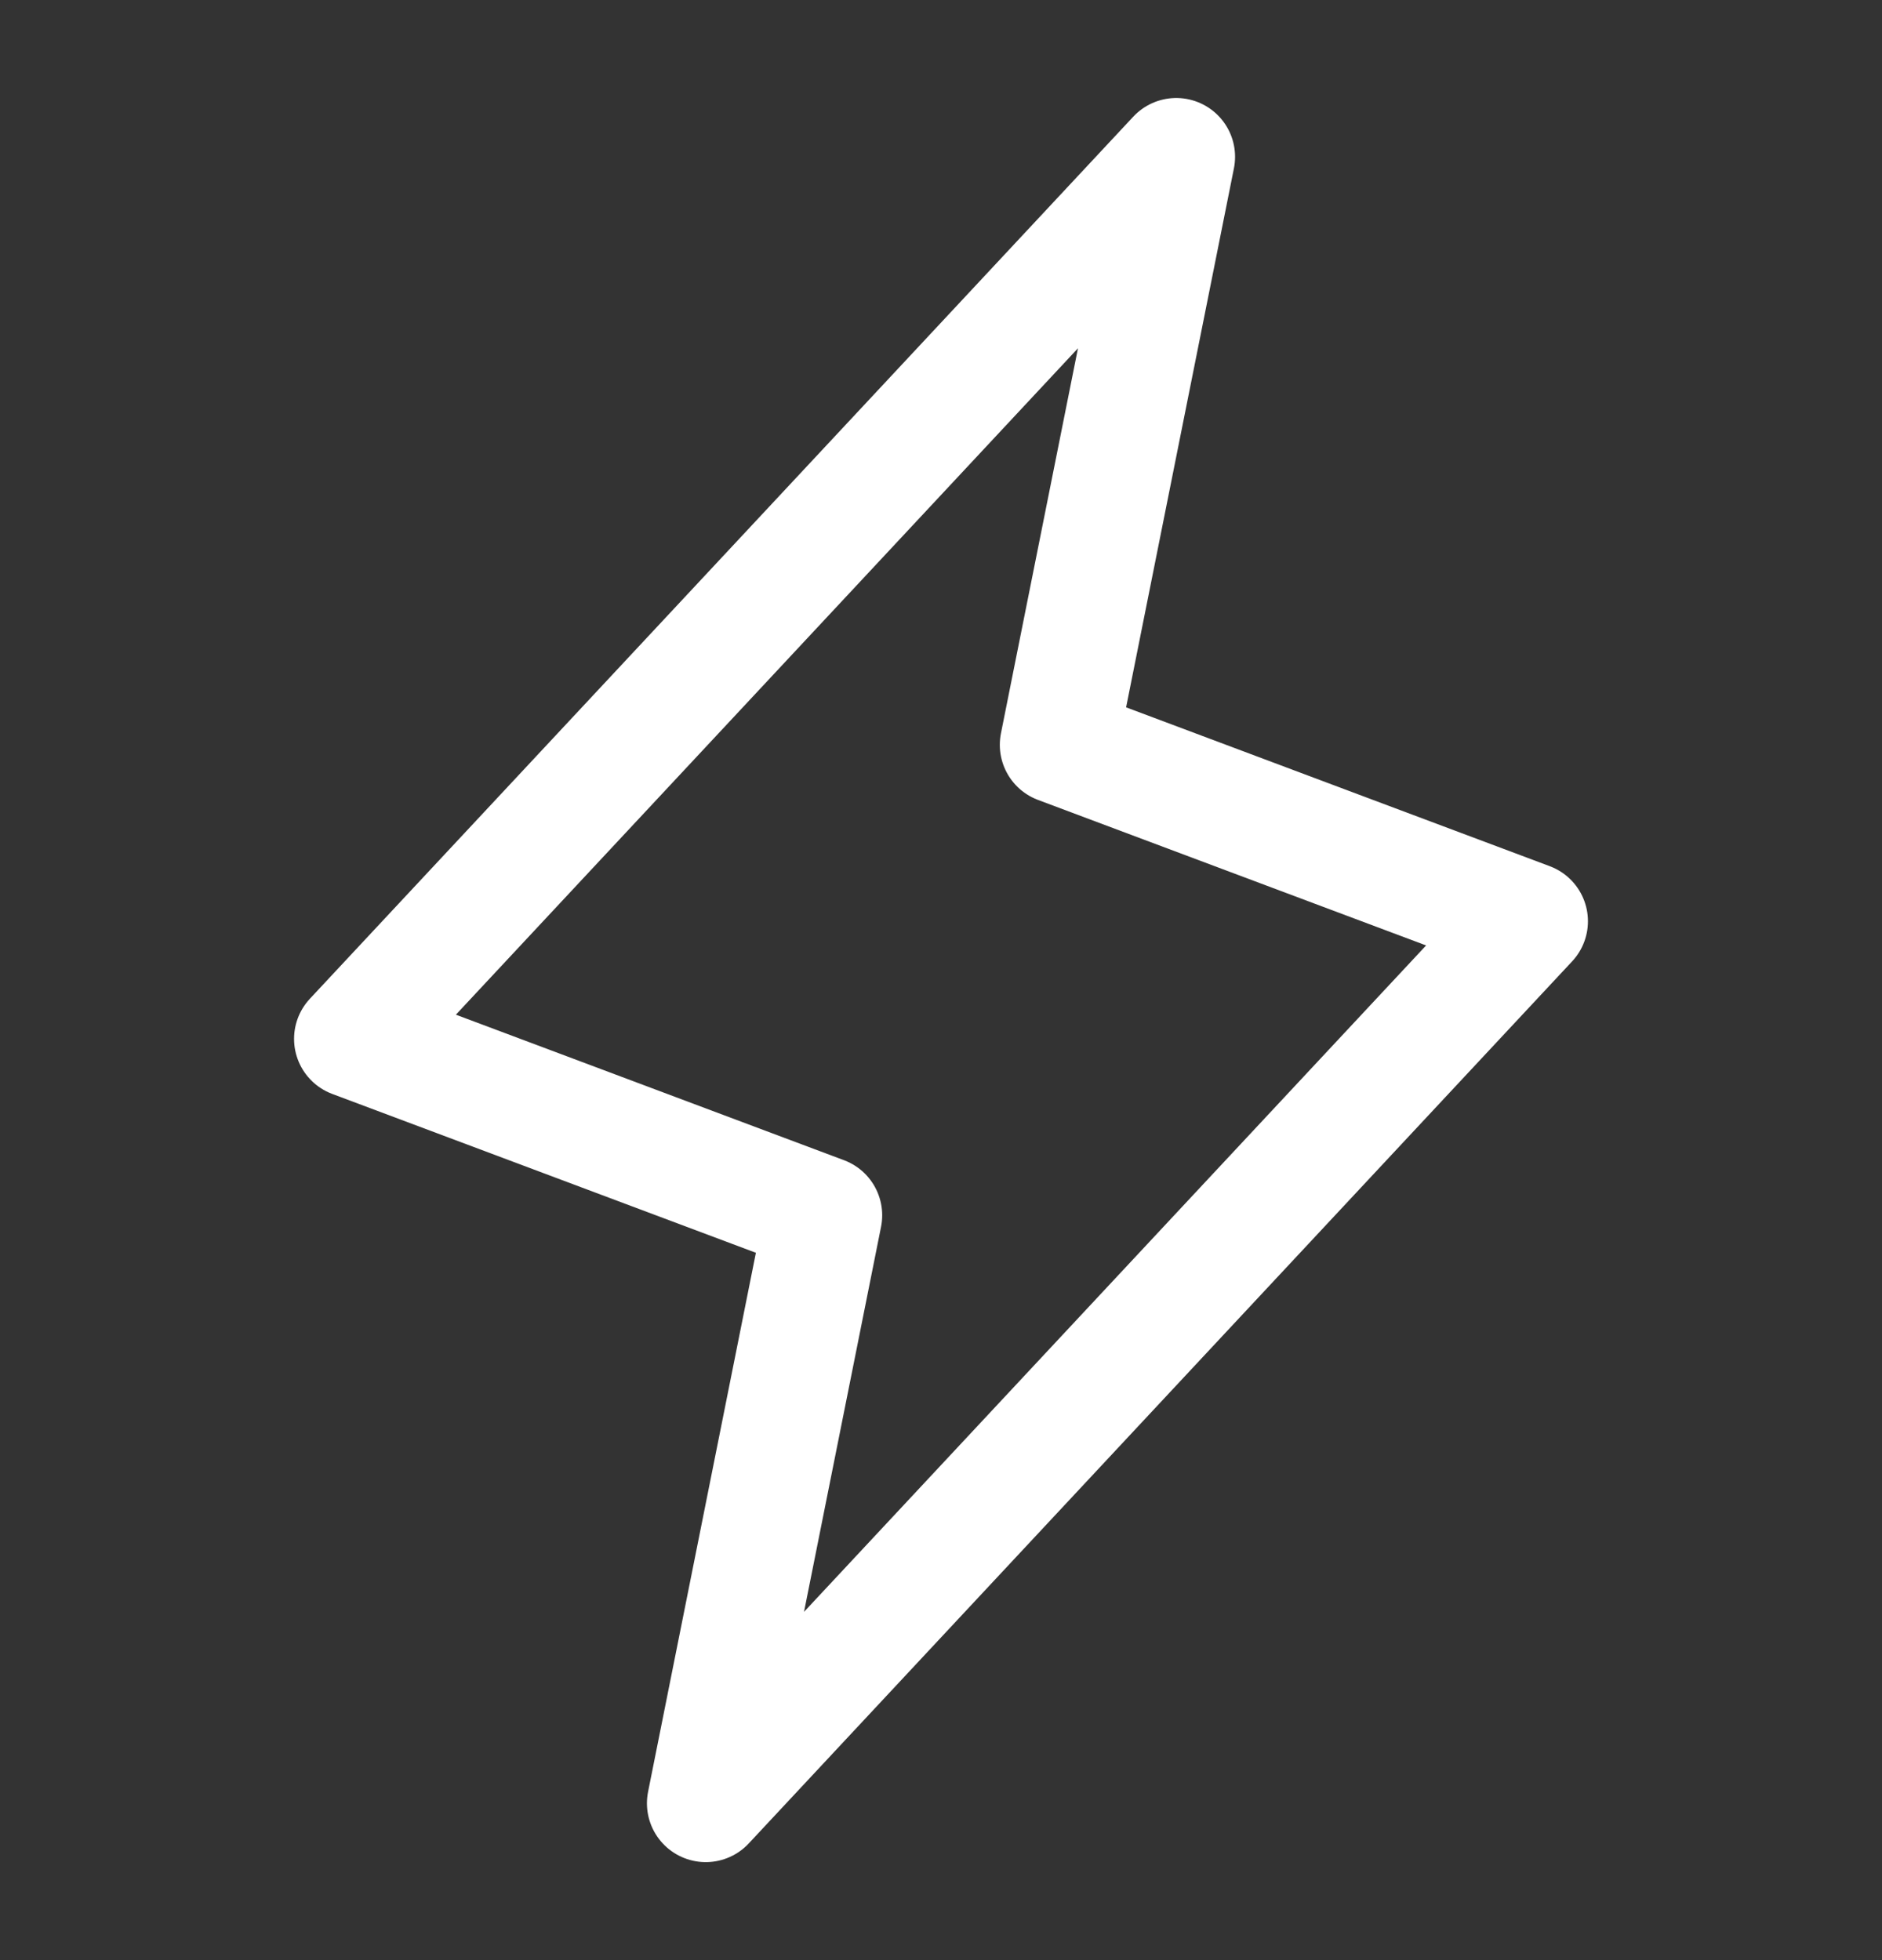 <svg width="24" height="25" viewBox="0 0 24 25" fill="none" xmlns="http://www.w3.org/2000/svg">
<rect x="0" y="0" width="24" height="25" fill="#333333" stroke="none"/>
<g clip-path="url(#clip0_307_551)">
<path d="M15 2L13.5 9.5L19.5 11.75L9 23L10.5 15.5L4.5 13.25L15 2Z" stroke="white" stroke-width="1.5" stroke-linecap="round" stroke-linejoin="round"/>
</g>
<defs>
<clipPath id="clip0_307_551">
<rect width="24" height="24" fill="white" transform="translate(0 0.5)"/>
</clipPath>
</defs>
</svg>
